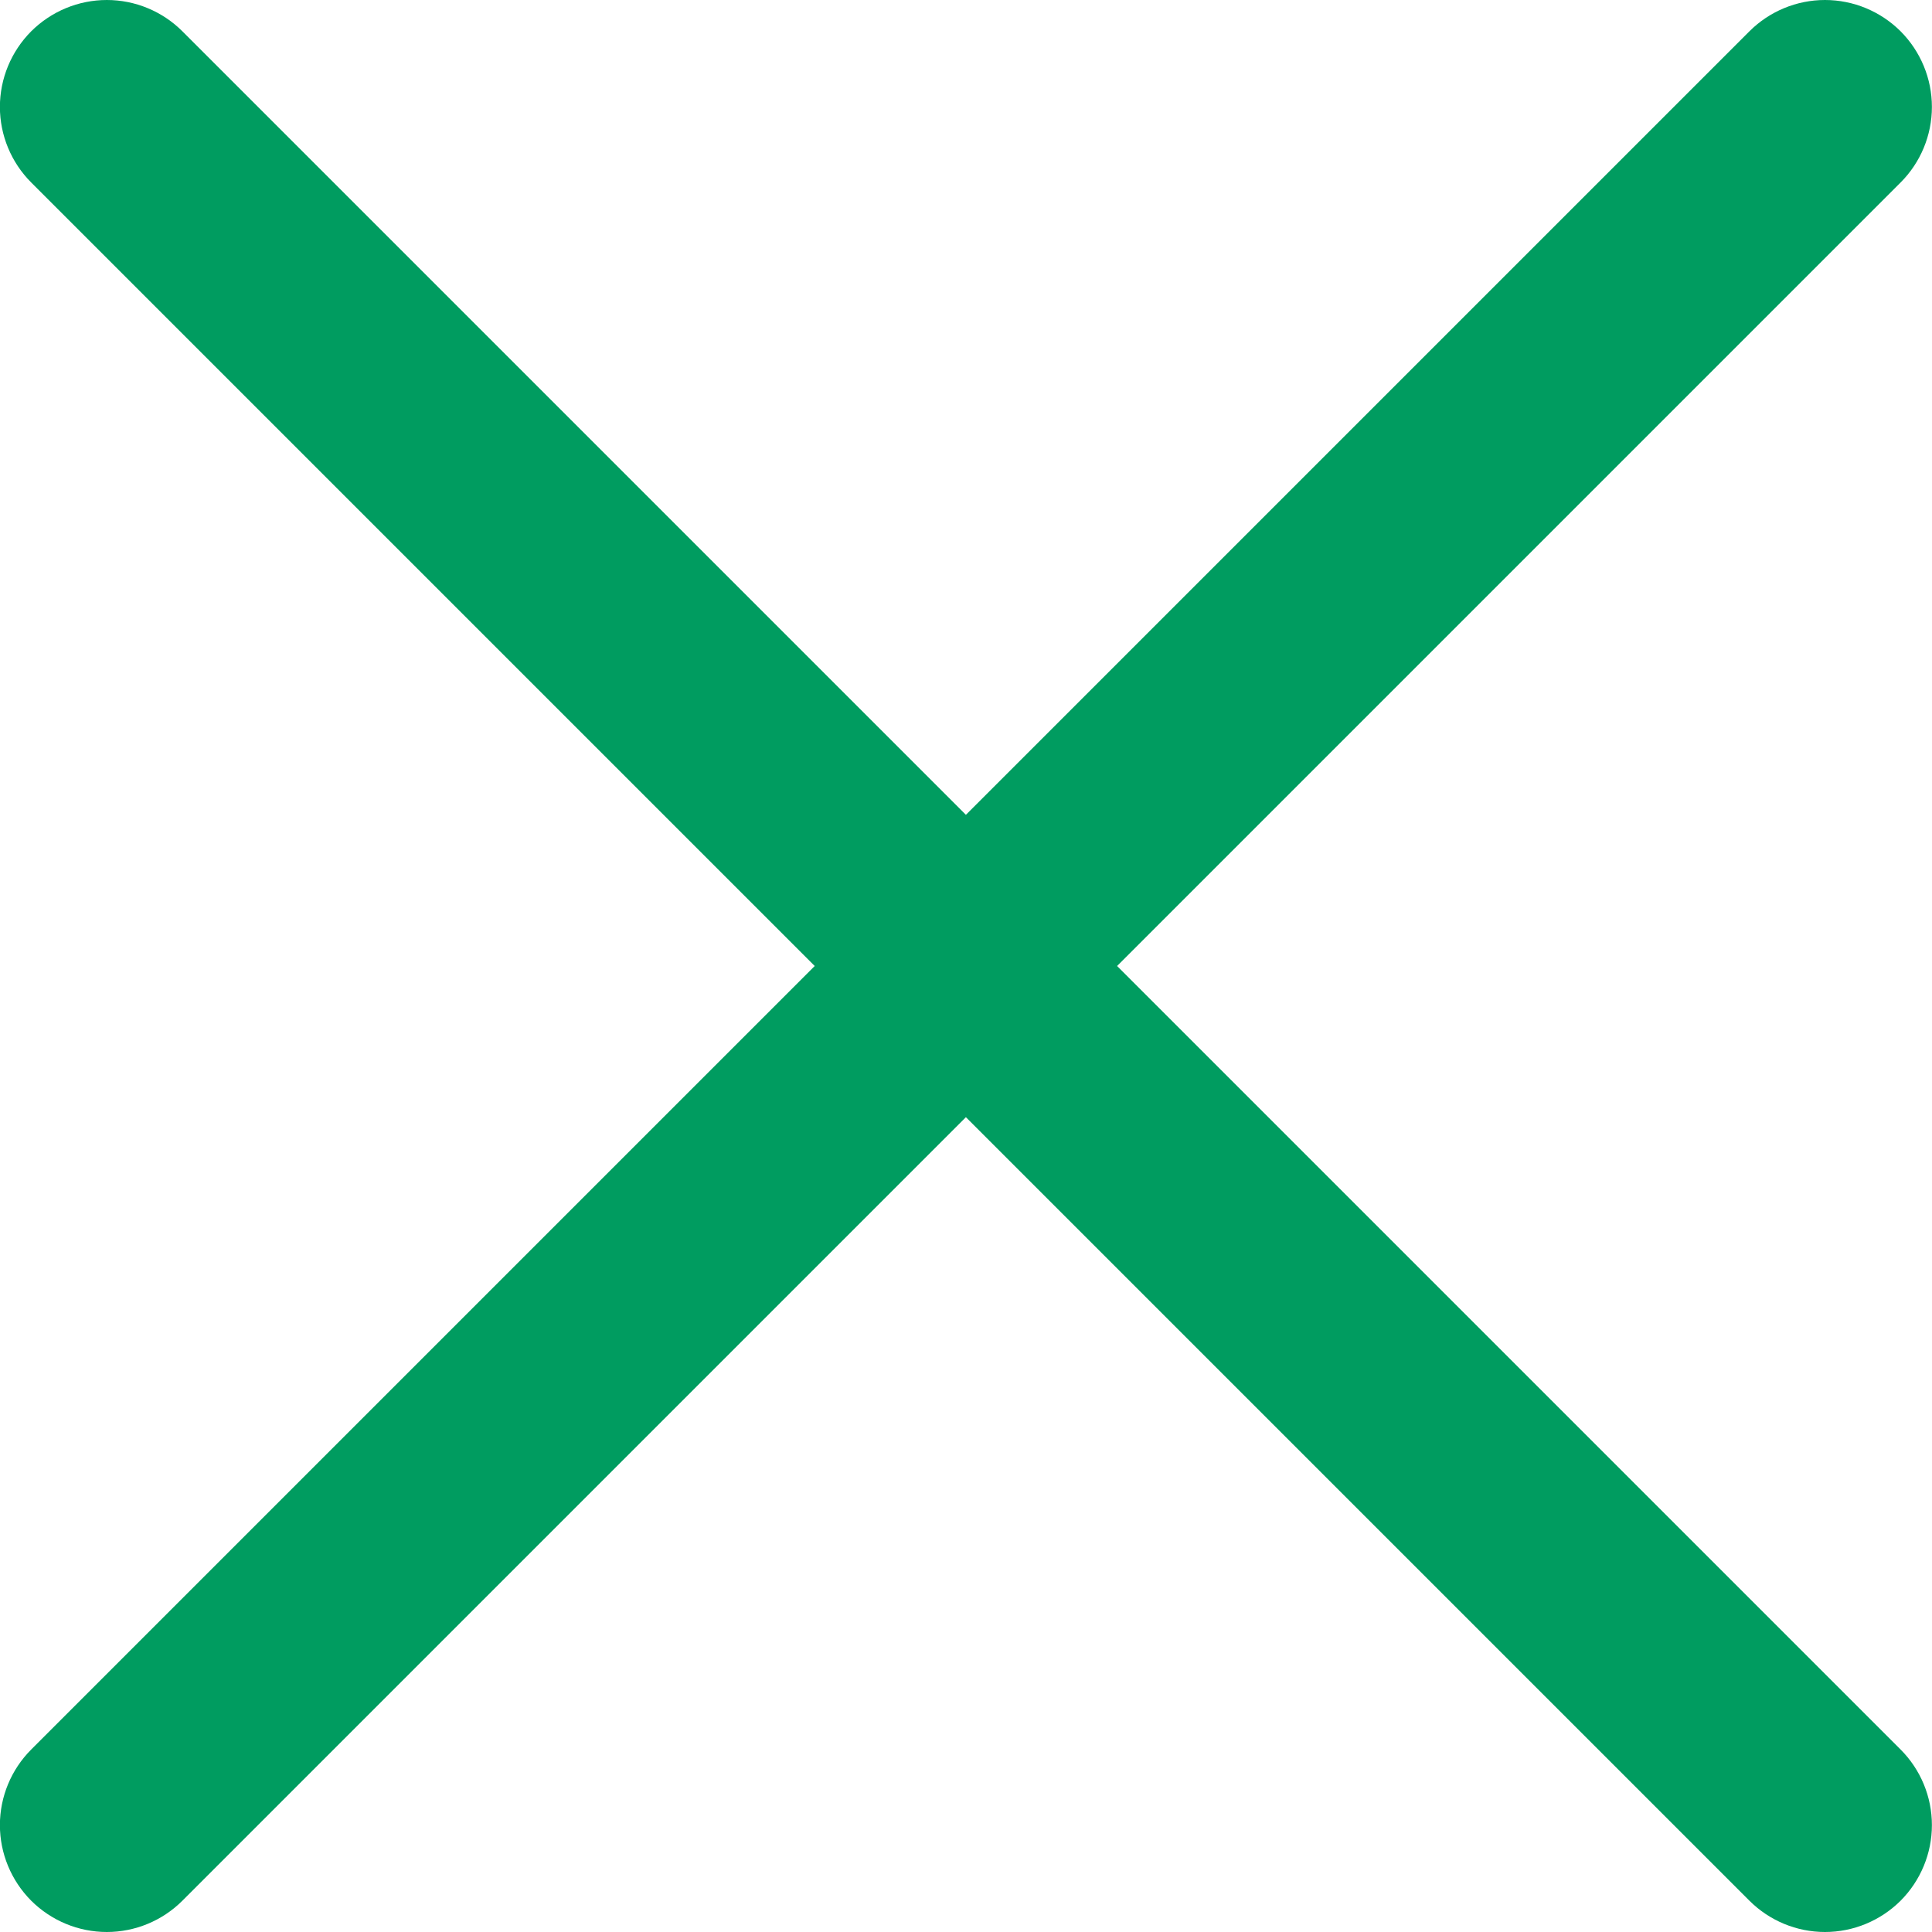 <svg width="20" height="20" viewBox="0 0 20 20" fill="none" xmlns="http://www.w3.org/2000/svg">
<path d="M9.999 8.435L18.11 0.324C18.317 0.117 18.599 -6.91589e-09 18.892 0C19.186 6.91589e-09 19.467 0.117 19.675 0.324C19.882 0.532 19.999 0.813 19.999 1.107C19.999 1.4 19.882 1.682 19.675 1.889L11.564 10L19.675 18.111C19.882 18.318 19.999 18.6 19.999 18.893C19.999 19.187 19.882 19.468 19.675 19.676C19.467 19.883 19.186 20 18.892 20C18.599 20 18.317 19.883 18.11 19.676L9.999 11.565L1.888 19.676C1.681 19.883 1.399 20 1.106 20C0.812 20 0.531 19.883 0.323 19.676C0.116 19.468 -0.001 19.187 -0.001 18.893C-0.001 18.6 0.116 18.318 0.323 18.111L8.434 10L0.323 1.889C0.116 1.682 -0.001 1.4 -0.001 1.107C-0.001 0.813 0.116 0.532 0.323 0.324C0.531 0.117 0.812 4.37399e-09 1.106 0C1.399 -4.37399e-09 1.681 0.117 1.888 0.324L9.999 8.435Z" fill="#009C60"/>
</svg>
